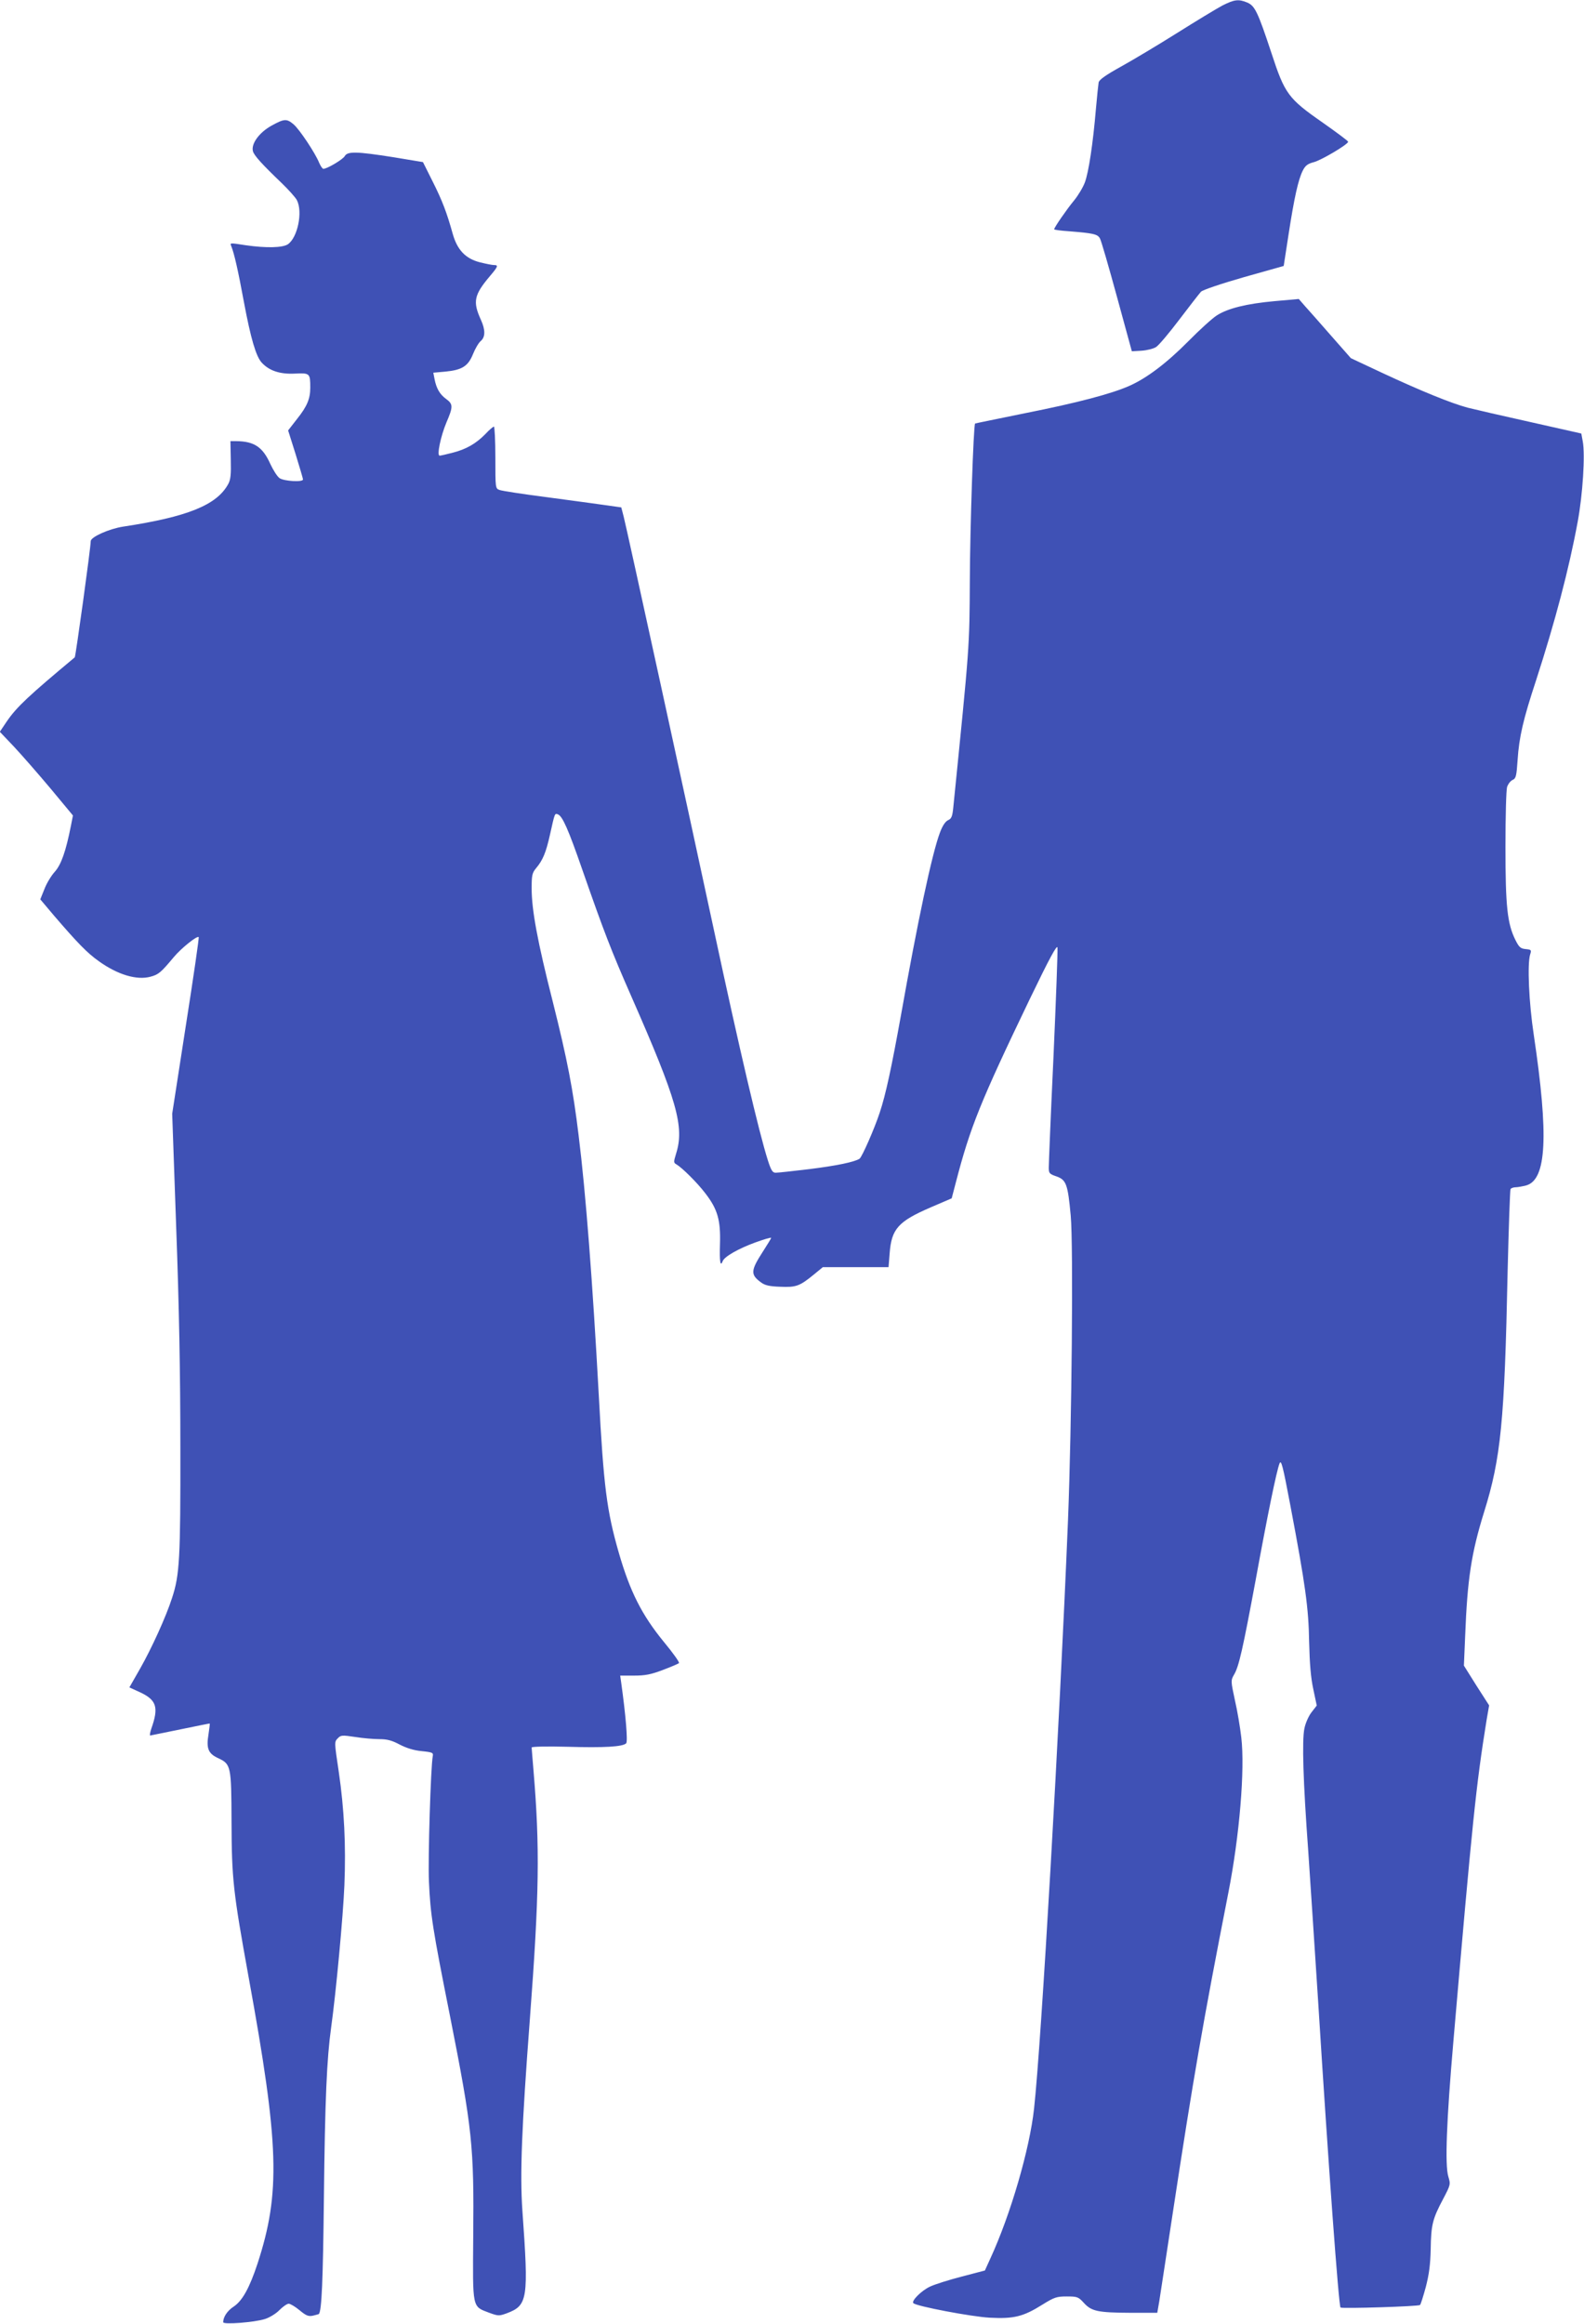 <?xml version="1.0" standalone="no"?>
<!DOCTYPE svg PUBLIC "-//W3C//DTD SVG 20010904//EN"
 "http://www.w3.org/TR/2001/REC-SVG-20010904/DTD/svg10.dtd">
<svg version="1.0" xmlns="http://www.w3.org/2000/svg"
 width="873pt" height="1280pt" viewBox="0 0 873 1280"
 preserveAspectRatio="xMidYMid meet">
<g transform="translate(0,1280) scale(0.1,-0.1)"
fill="#3f51b5" stroke="none">
<path d="M6736 12769 c-32 -17 -144 -85 -249 -151 -105 -66 -244 -149 -309
-185 -83 -46 -120 -72 -123 -87 -2 -12 -9 -77 -15 -146 -16 -190 -40 -349 -61
-405 -10 -27 -37 -72 -60 -100 -39 -47 -109 -148 -109 -158 0 -3 37 -8 83 -11
135 -11 156 -16 169 -39 7 -12 49 -157 94 -322 l82 -300 53 3 c30 2 66 11 80
20 15 9 73 78 129 152 56 74 110 143 119 153 10 10 107 43 236 80 l220 62 27
175 c31 201 53 300 78 350 14 28 27 38 62 47 43 12 188 98 188 112 0 5 -64 52
-142 107 -188 131 -207 157 -280 380 -76 230 -92 262 -134 280 -48 20 -71 17
-138 -17z"/>
<path d="M1495 12107 c-66 -37 -112 -99 -101 -140 6 -23 49 -71 160 -177 37
-36 74 -77 82 -92 34 -65 4 -208 -50 -244 -30 -19 -119 -21 -231 -5 -91 14
-88 14 -80 -6 16 -40 37 -131 69 -305 38 -203 67 -301 98 -335 42 -46 102 -65
183 -61 83 4 85 2 85 -78 0 -60 -17 -102 -73 -172 l-49 -63 41 -130 c22 -72
41 -135 41 -140 0 -16 -104 -10 -129 7 -13 9 -35 44 -51 78 -42 94 -89 125
-188 126 l-32 0 2 -102 c2 -81 -1 -110 -14 -134 -63 -116 -224 -181 -580 -235
-77 -12 -178 -57 -178 -80 0 -36 -83 -635 -88 -640 -253 -211 -319 -272 -374
-352 l-39 -58 78 -82 c43 -46 134 -150 202 -231 l123 -148 -11 -56 c-28 -142
-54 -215 -89 -254 -19 -21 -45 -63 -57 -95 l-23 -57 76 -90 c129 -150 183
-206 247 -251 103 -74 209 -106 285 -85 44 12 56 22 128 108 40 48 128 119
137 110 3 -2 -29 -222 -71 -489 l-75 -484 22 -625 c16 -434 23 -804 23 -1210
1 -616 -4 -706 -46 -833 -33 -103 -113 -278 -175 -387 l-60 -105 57 -26 c93
-43 106 -83 64 -201 -7 -21 -10 -38 -6 -38 4 1 79 16 167 34 88 18 161 33 161
32 1 0 -2 -28 -7 -60 -13 -78 -1 -106 54 -131 70 -33 72 -43 73 -350 1 -316 9
-386 94 -855 169 -926 177 -1188 49 -1580 -44 -133 -83 -203 -130 -235 -36
-23 -59 -58 -59 -87 0 -14 172 -1 231 18 25 8 61 30 79 49 19 19 42 35 51 35
9 0 36 -16 60 -36 35 -29 48 -35 73 -30 16 4 31 8 33 9 16 16 23 183 28 634 6
551 16 772 40 945 27 193 66 613 73 783 9 221 -1 420 -31 625 -24 161 -25 165
-6 184 17 18 23 19 96 8 43 -7 103 -12 134 -12 43 0 69 -7 112 -30 37 -19 77
-32 121 -36 60 -6 65 -9 61 -28 -11 -55 -27 -567 -21 -691 8 -181 20 -259 116
-740 123 -622 133 -716 128 -1220 -3 -393 -6 -379 86 -414 52 -19 56 -19 98
-4 117 44 122 77 87 566 -14 201 -4 457 41 1052 52 689 56 947 20 1375 -5 63
-10 119 -10 124 0 5 82 7 198 4 202 -6 304 0 323 19 10 10 -3 159 -27 331 l-6
42 76 0 c62 0 93 6 159 31 45 17 85 34 89 38 4 4 -33 56 -82 115 -123 150
-188 279 -250 494 -66 230 -83 361 -110 867 -34 624 -72 1118 -111 1430 -31
256 -63 420 -142 735 -85 334 -117 508 -117 627 0 71 3 85 24 110 38 45 55 87
77 185 27 121 26 119 44 112 25 -10 57 -82 134 -304 120 -344 159 -445 271
-700 252 -573 293 -717 246 -865 -14 -46 -14 -50 2 -59 31 -18 114 -100 159
-159 68 -88 85 -148 81 -279 -3 -99 2 -129 15 -95 9 25 87 69 177 102 49 18
90 30 90 26 0 -3 -21 -37 -46 -76 -67 -104 -69 -126 -10 -169 21 -16 46 -22
105 -24 88 -4 108 3 186 67 l50 41 181 0 181 0 6 75 c10 136 47 177 228 255
l114 49 23 88 c79 304 134 441 407 1009 110 228 151 303 153 284 2 -15 -8
-286 -22 -602 -15 -317 -26 -592 -26 -610 0 -31 4 -35 42 -48 54 -19 63 -42
79 -216 15 -163 6 -1150 -15 -1679 -47 -1145 -147 -2878 -187 -3240 -24 -222
-129 -583 -241 -826 l-30 -66 -126 -33 c-70 -18 -150 -43 -177 -56 -47 -22
-104 -79 -91 -91 16 -17 323 -75 421 -80 133 -7 185 6 290 72 66 41 79 45 134
45 58 0 64 -2 95 -36 42 -46 77 -53 257 -54 l147 0 11 63 c5 34 40 258 76 497
111 729 164 1036 305 1755 61 311 92 678 71 855 -6 52 -21 144 -35 204 -23
107 -23 109 -5 141 27 44 49 144 119 520 67 367 116 604 132 644 9 22 18 -12
59 -229 84 -443 101 -568 104 -755 3 -120 9 -196 23 -260 l19 -90 -28 -36
c-16 -20 -34 -60 -40 -90 -14 -66 -7 -292 21 -674 10 -148 35 -524 55 -835 56
-895 113 -1672 123 -1681 9 -7 431 6 438 14 4 3 18 48 32 99 18 70 25 122 27
208 2 134 10 167 68 276 42 80 42 81 29 125 -19 63 -10 306 28 744 105 1217
125 1411 183 1770 l14 81 -70 109 -69 110 7 165 c12 311 34 455 104 680 93
298 113 500 130 1327 6 244 13 447 16 453 3 5 16 10 28 10 12 0 38 5 58 10
113 31 125 274 42 830 -27 178 -36 389 -20 442 8 25 7 27 -25 30 -28 3 -36 10
-56 50 -45 90 -55 187 -55 513 0 169 4 313 9 330 6 17 19 34 31 39 18 8 21 22
27 110 8 125 31 224 101 436 106 327 182 615 230 875 28 150 42 370 28 444
l-8 43 -280 63 c-154 34 -309 70 -345 79 -91 24 -260 93 -468 190 l-177 83
-110 125 c-60 69 -125 142 -144 163 l-33 38 -135 -12 c-152 -14 -255 -39 -316
-78 -23 -14 -94 -78 -157 -142 -121 -122 -231 -205 -327 -247 -97 -43 -285
-93 -573 -150 -151 -31 -275 -56 -276 -57 -9 -10 -28 -580 -29 -862 -2 -378
-1 -357 -91 -1251 -5 -51 -10 -64 -29 -72 -15 -7 -31 -31 -45 -69 -44 -117
-123 -490 -215 -1008 -51 -282 -83 -434 -117 -535 -29 -88 -97 -243 -111 -253
-29 -18 -124 -38 -276 -57 -91 -11 -174 -20 -186 -20 -17 0 -25 12 -43 68 -49
153 -158 618 -297 1267 -131 611 -483 2224 -498 2280 l-13 50 -85 12 c-46 7
-192 26 -324 44 -132 17 -250 35 -262 40 -23 8 -23 11 -23 179 0 93 -4 170 -8
170 -4 0 -26 -18 -47 -41 -52 -53 -106 -84 -181 -103 -34 -9 -66 -16 -71 -16
-17 0 6 108 37 182 38 88 37 102 -1 130 -36 26 -54 59 -64 109 l-7 36 67 6
c92 9 125 30 152 97 12 30 31 62 42 71 26 22 27 61 1 118 -45 99 -38 136 50
240 45 53 48 61 22 61 -10 0 -45 7 -77 15 -79 20 -125 68 -150 157 -32 115
-57 182 -111 289 l-53 106 -163 27 c-203 32 -253 33 -268 6 -10 -18 -97 -70
-118 -70 -5 0 -15 15 -23 33 -21 53 -109 185 -141 212 -38 32 -51 32 -123 -8z"/>
</g>
</svg>
